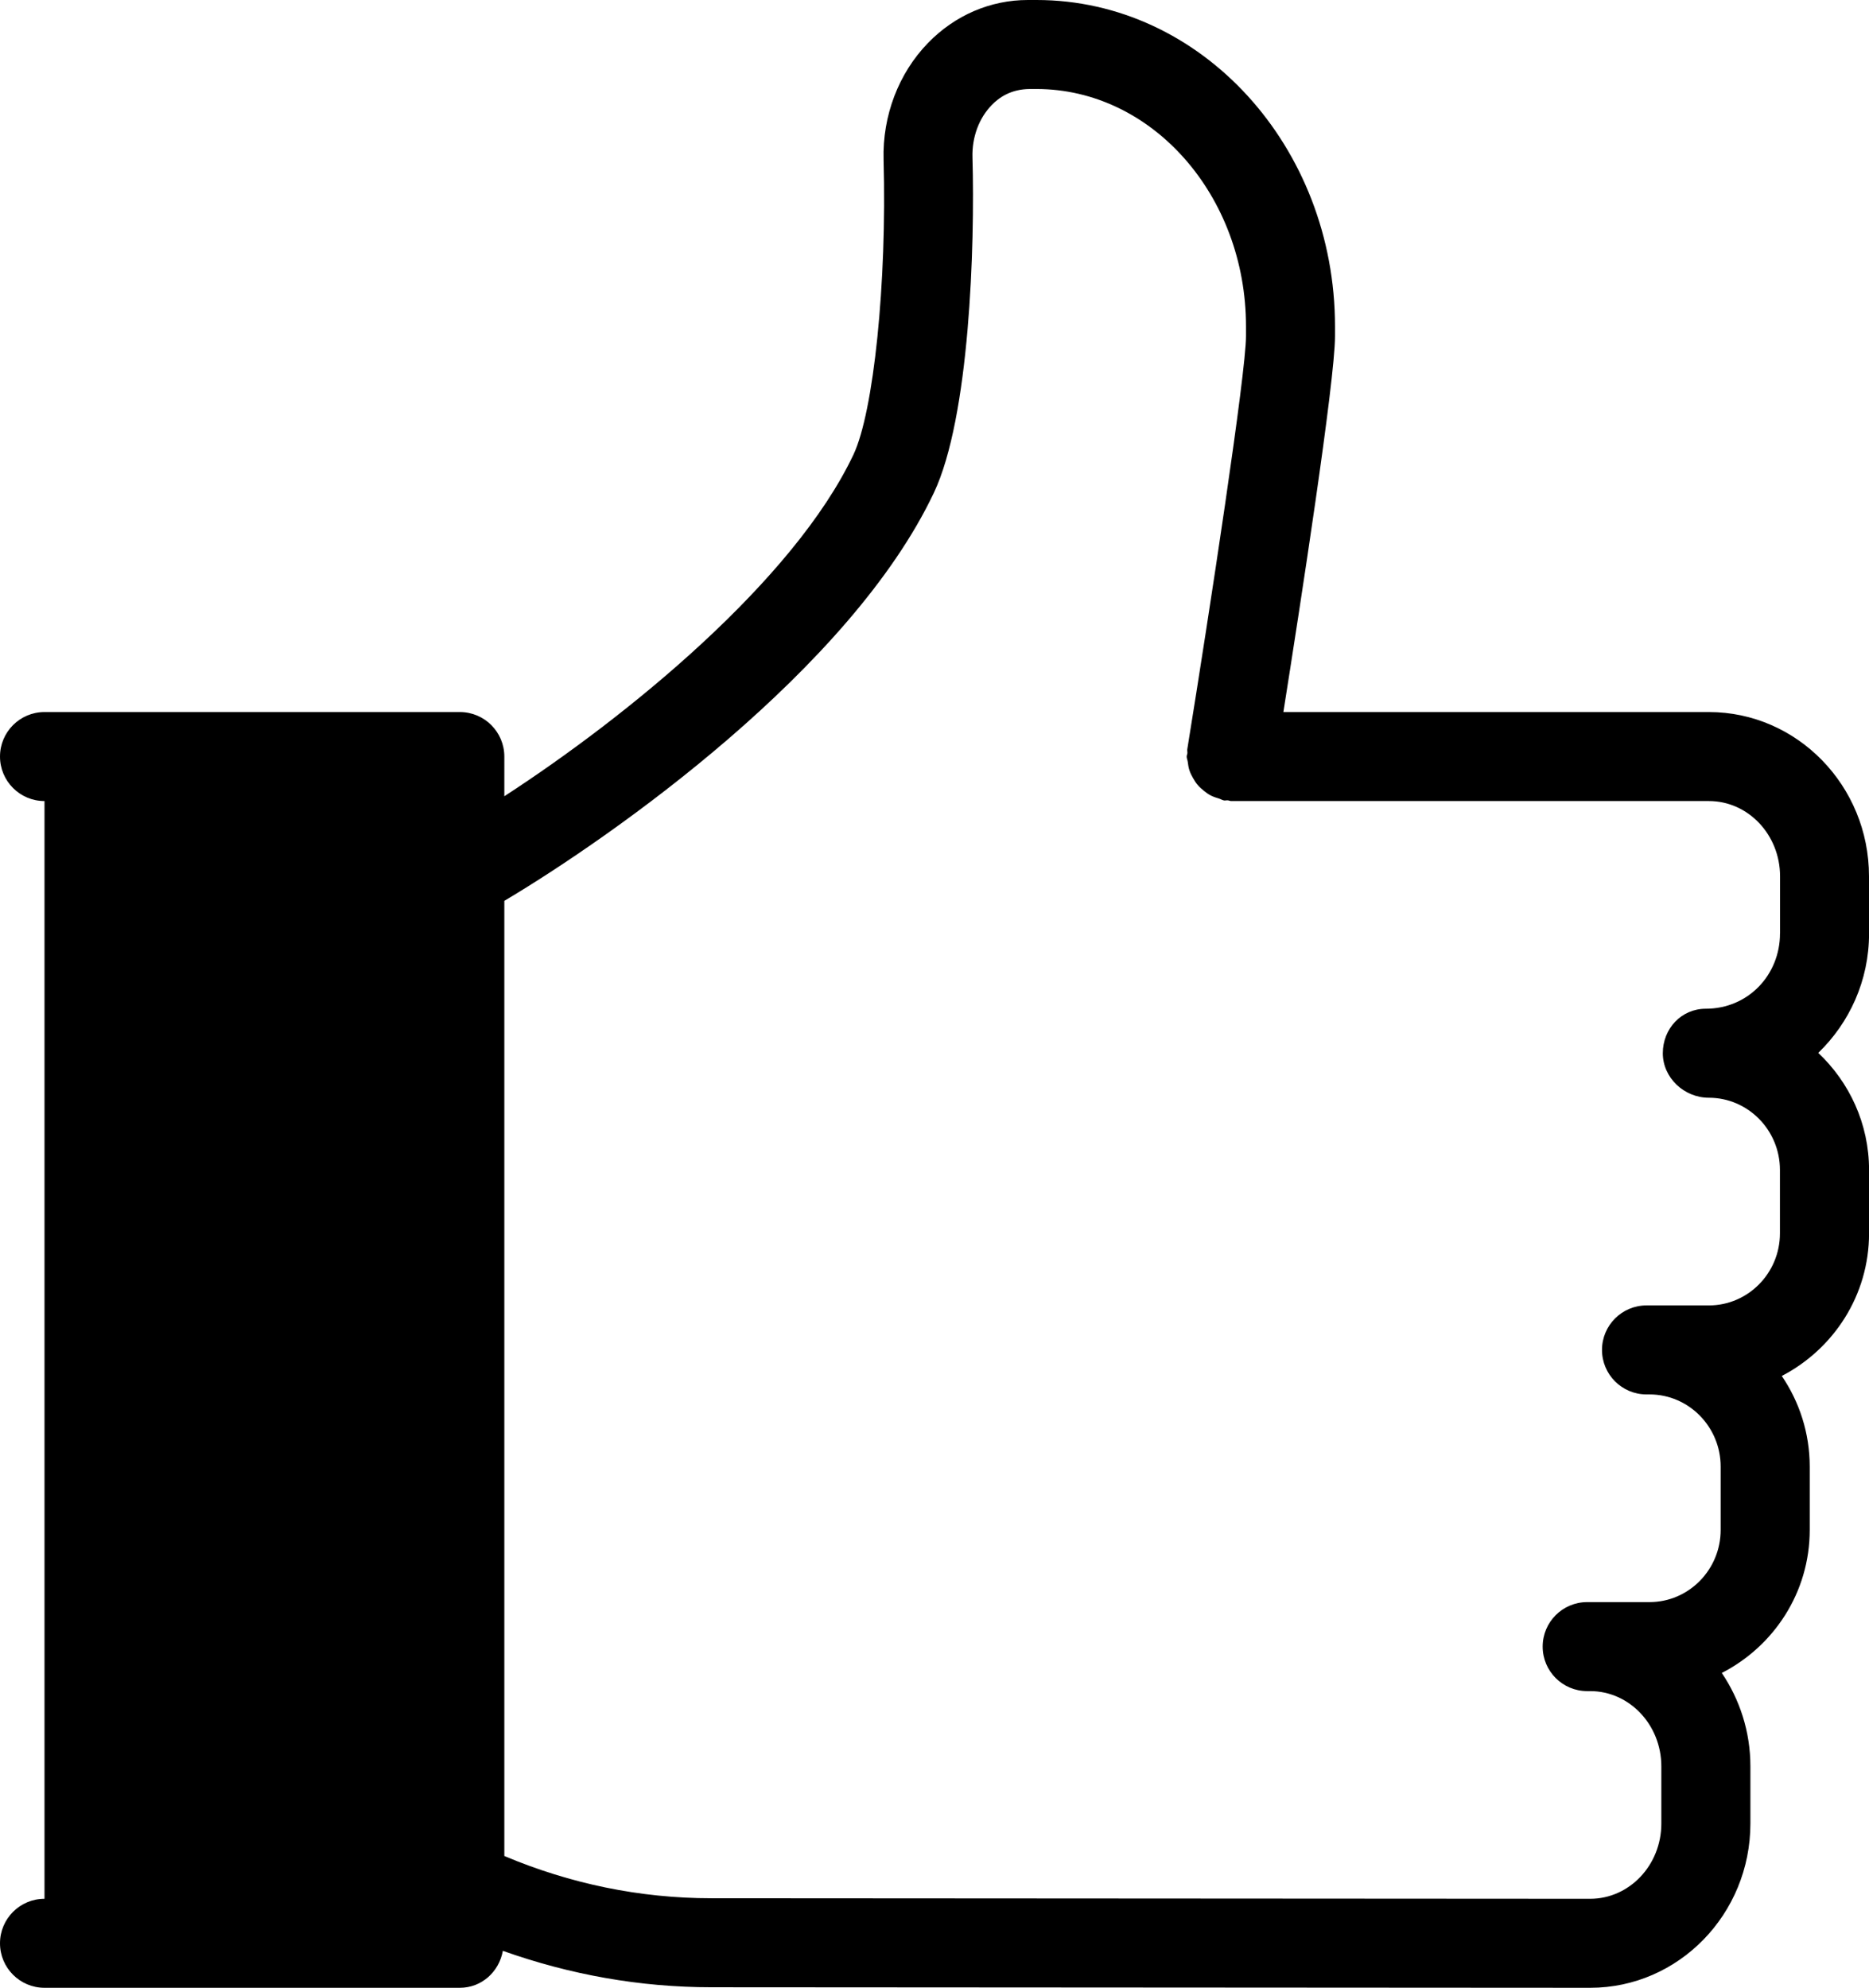<svg xmlns="http://www.w3.org/2000/svg" xmlns:xlink="http://www.w3.org/1999/xlink" version="1.1" id="Layer_1" x="0px" y="0px" width="31.5px" height="33.5px" viewBox="0 0 31.5 33.5" enable-background="new 0 0 31.5 33.5" xml:space="preserve">
<g>
	<g>
		<rect x="0.75" y="12.75" fill="#000000" width="7" height="20"/>
	</g>
</g>
<g>
	<path fill="#000000" d="M31.5,14.768c0-1.526-1.211-2.768-2.699-2.768H21.63c0.282-1.782,0.87-5.578,0.87-6.333V5.501   C22.5,2.468,20.244,0,17.47,0h-0.147c-0.631,0-1.229,0.257-1.682,0.724c-0.497,0.511-0.77,1.229-0.749,1.969   c0.057,2.065-0.166,4.249-0.509,4.971c-1.001,2.112-3.787,4.395-5.883,5.755V12.75C8.5,12.336,8.164,12,7.75,12h-7   C0.336,12,0,12.336,0,12.75s0.336,0.75,0.75,0.75H7V32H0.75C0.336,32,0,32.336,0,32.75s0.336,0.75,0.75,0.75h7   c0.369,0,0.662-0.271,0.725-0.623c1.128,0.401,2.306,0.614,3.517,0.614l14.81,0.009c1.488,0,2.699-1.241,2.699-2.768v-0.965   c0-0.585-0.18-1.125-0.482-1.573c0.875-0.449,1.482-1.355,1.482-2.411v-1.066c0-0.566-0.175-1.093-0.471-1.528   c0.869-0.452,1.471-1.354,1.471-2.405v-1.066c0-0.779-0.332-1.479-0.856-1.974c0.524-0.506,0.856-1.218,0.856-2.012V14.768z    M30,15.731C30,16.431,29.462,17,28.75,17c-0.414,0-0.725,0.336-0.725,0.75s0.36,0.75,0.775,0.75c0.661,0,1.199,0.546,1.199,1.217   v1.066C30,21.454,29.462,22,28.801,22H27.75C27.336,22,27,22.336,27,22.75s0.336,0.75,0.75,0.75h0.051   c0.661,0,1.199,0.546,1.199,1.217v1.066C29,26.454,28.462,27,27.801,27H26.75C26.336,27,26,27.336,26,27.75s0.336,0.75,0.75,0.75   h0.051c0.661,0,1.199,0.568,1.199,1.268v0.965C28,31.432,27.462,32,26.801,32l-14.809-0.009c-1.211,0-2.383-0.245-3.492-0.712   V15.182c1.848-1.099,5.833-3.909,7.239-6.876c0.603-1.273,0.693-4.153,0.651-5.654c-0.01-0.339,0.109-0.66,0.325-0.882   c0.119-0.123,0.321-0.27,0.648-0.27h0.105C19.416,1.5,21,3.295,21,5.501v0.166c0,0.614-0.607,4.597-0.99,6.963   c-0.003,0.021,0.004,0.04,0.002,0.061C20.011,12.711,20,12.729,20,12.75c0,0.031,0.014,0.058,0.018,0.088   c0.006,0.051,0.014,0.099,0.029,0.146c0.016,0.046,0.036,0.087,0.06,0.128c0.023,0.042,0.048,0.081,0.079,0.117   c0.031,0.037,0.066,0.068,0.104,0.098c0.037,0.03,0.073,0.057,0.116,0.079c0.045,0.023,0.092,0.038,0.142,0.053   c0.028,0.009,0.052,0.026,0.083,0.031c0.02,0.003,0.039-0.004,0.06-0.002c0.021,0.001,0.038,0.012,0.06,0.012h8.051   c0.661,0,1.199,0.568,1.199,1.268V15.731z"/>
</g>
</svg>